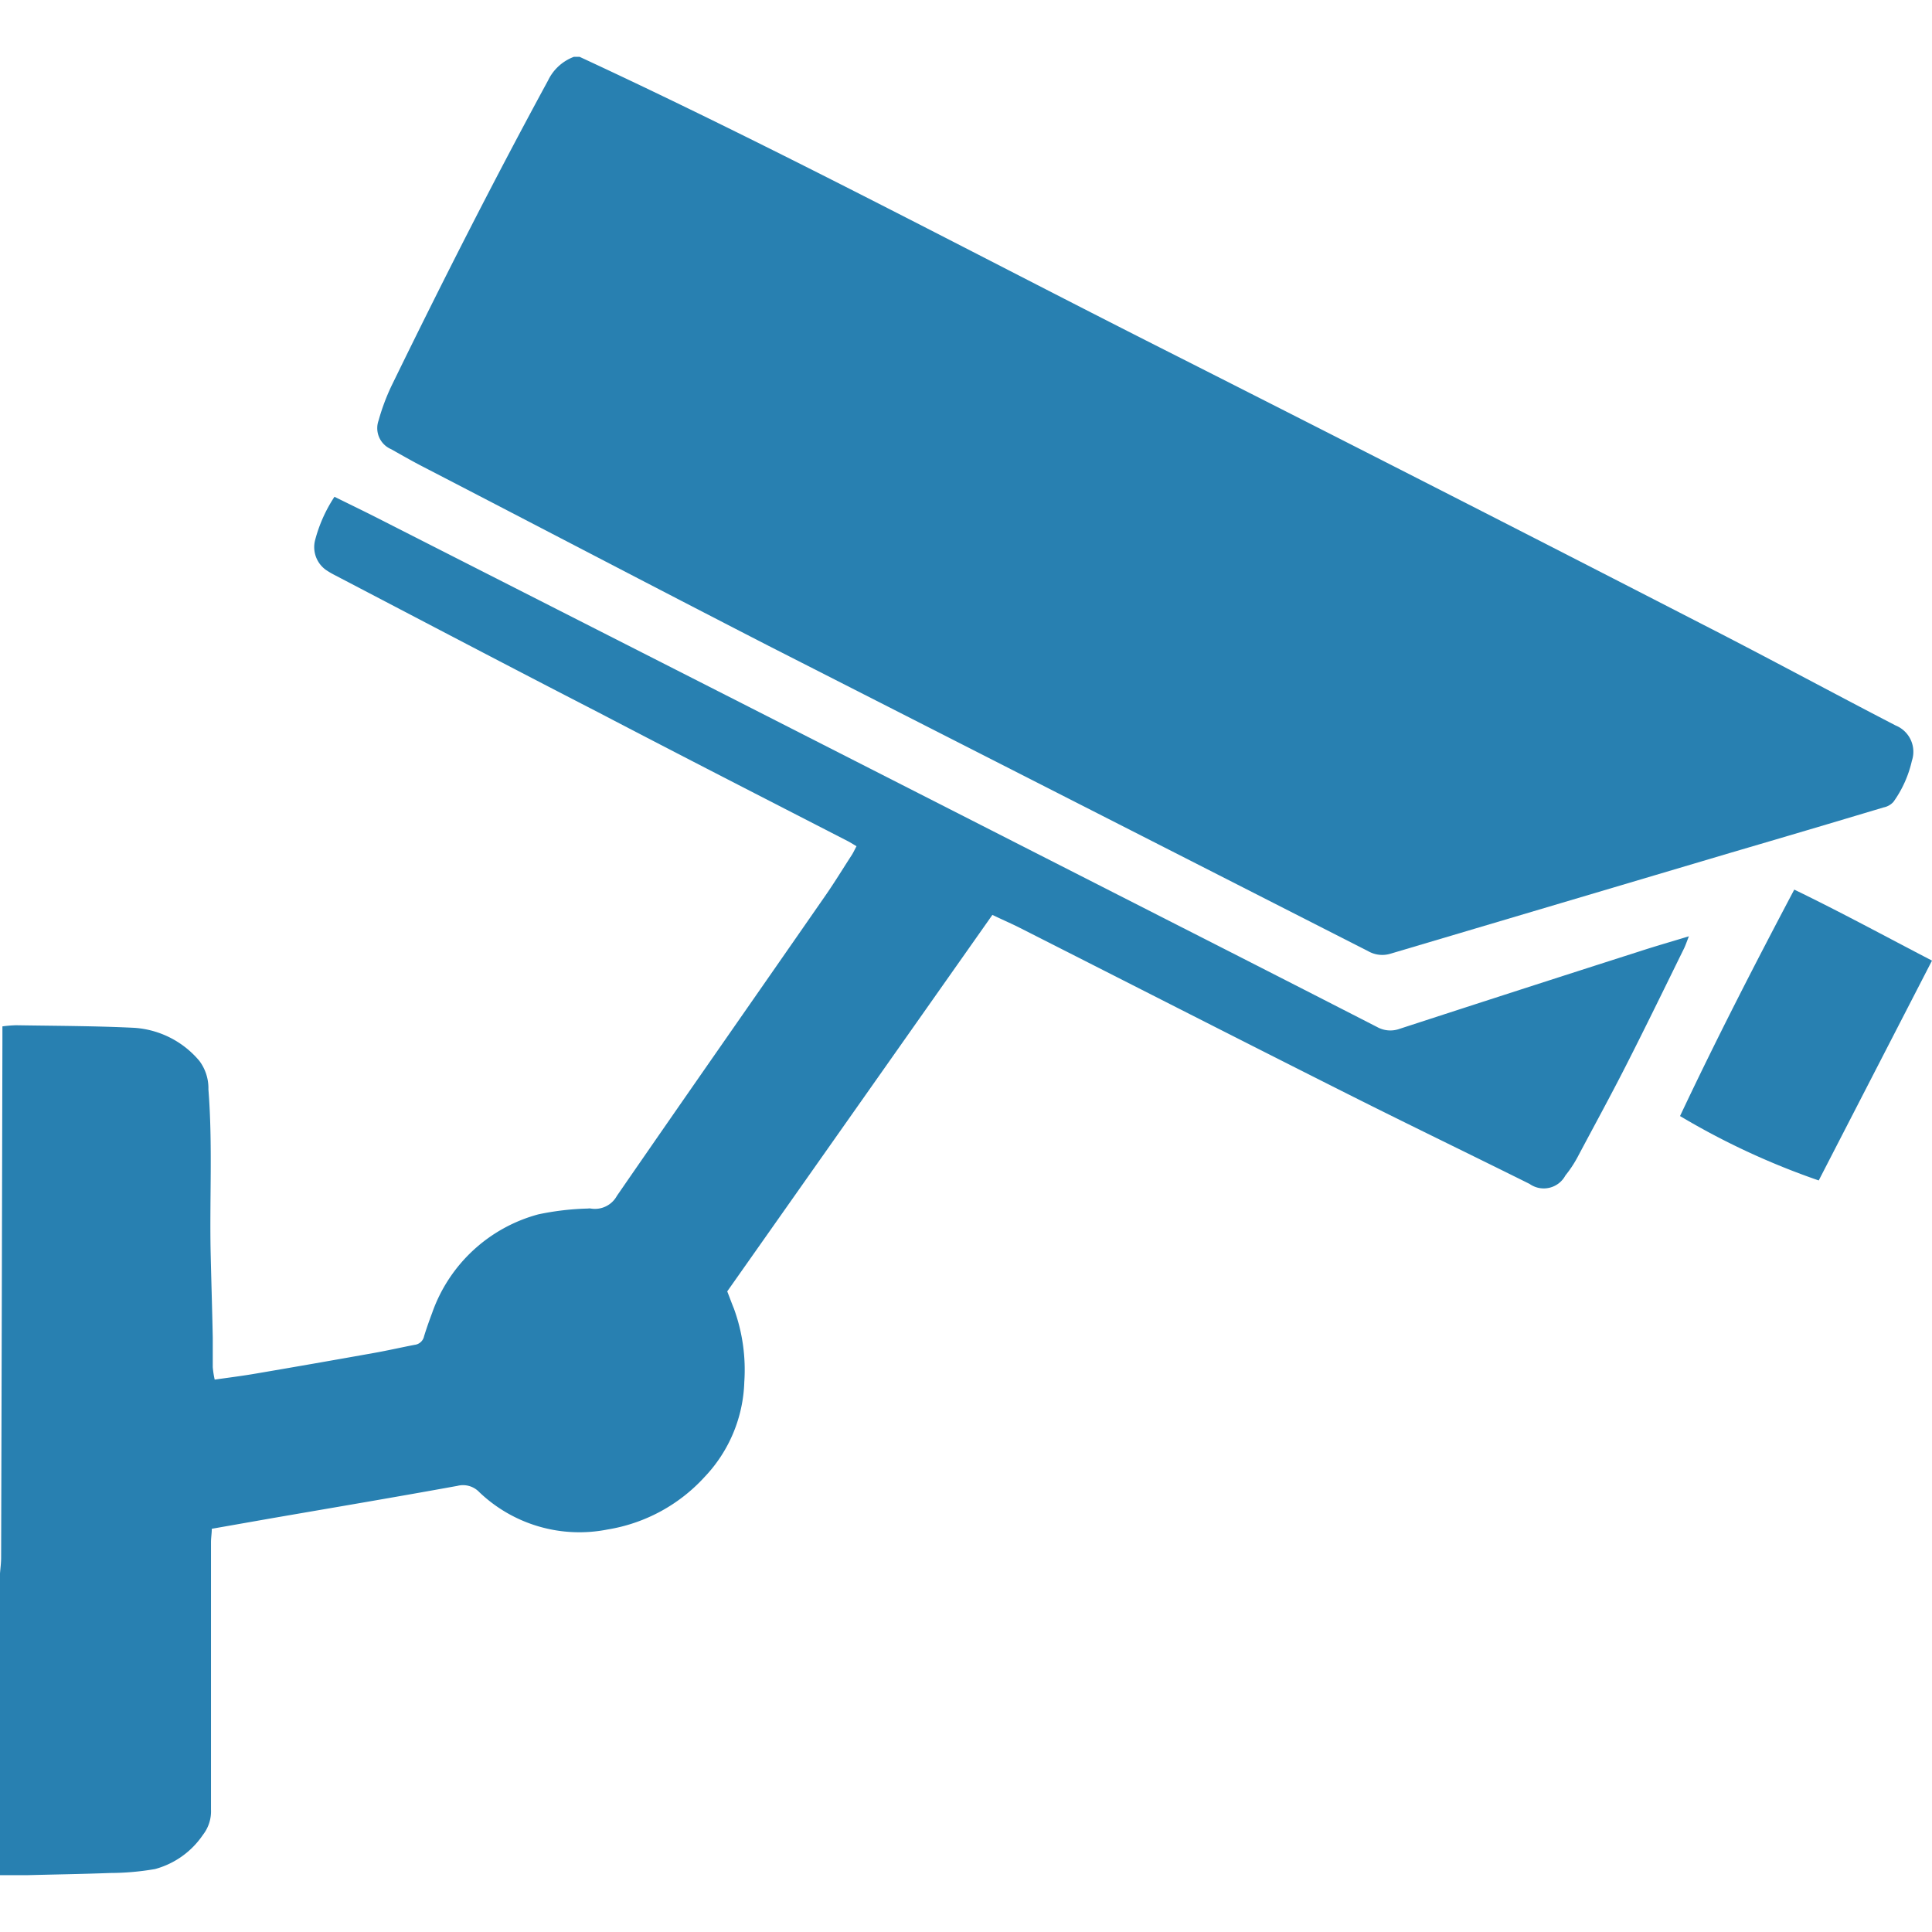 <svg id="Слой_1" data-name="Слой 1" xmlns="http://www.w3.org/2000/svg" viewBox="0 0 24 24"><defs><style>.cls-1{fill:#2880b1;}</style></defs><title>746-</title><path class="cls-1" d="M7.2.706c2.456,1.139,4.843,2.415,7.258,3.636q3.36,1.7,6.709,3.423c.8.409,1.587.836,2.383,1.248a.352.352,0,0,1,.2.438,1.406,1.406,0,0,1-.229.51.22.22,0,0,1-.122.069q-.947.284-1.9.563-2.112.627-4.225,1.254A.351.351,0,0,1,17,11.818q-3.73-1.9-7.462-3.8C8.108,7.283,6.685,6.538,5.259,5.8c-.134-.069-.265-.144-.4-.22a.284.284,0,0,1-.156-.357,2.652,2.652,0,0,1,.162-.433C5.488,3.512,6.13,2.247,6.808,1A.581.581,0,0,1,7.129.706Z"/><path class="cls-1" d="M0,19.546c.005-.065.014-.13.014-.2q.009-3.215.016-6.43V12.75A1.583,1.583,0,0,1,.2,12.736c.489.008.98.008,1.469.032a1.155,1.155,0,0,1,.807.41.566.566,0,0,1,.113.355c.054.68.013,1.362.028,2.042.008.347.019.694.026,1.041,0,.122,0,.244,0,.366a1.108,1.108,0,0,0,.024.156c.183-.026.351-.047.518-.076q.734-.125,1.466-.256c.168-.03.334-.068.5-.1a.135.135,0,0,0,.117-.107c.031-.1.064-.193.1-.289a1.928,1.928,0,0,1,1.32-1.225,3.378,3.378,0,0,1,.615-.072.115.115,0,0,1,.037,0,.311.311,0,0,0,.323-.157c.859-1.246,1.727-2.486,2.59-3.73.114-.164.218-.335.325-.5.022-.033.038-.07.062-.114-.041-.024-.075-.046-.11-.064-1.033-.531-2.067-1.06-3.1-1.6C6.341,8.288,5.251,7.715,4.16,7.145a1.021,1.021,0,0,1-.115-.068.348.348,0,0,1-.131-.366,1.809,1.809,0,0,1,.241-.54c.173.086.342.167.508.251L9.307,8.783l5.383,2.741q1.209.615,2.417,1.234a.338.338,0,0,0,.278.023q1.491-.486,2.986-.964c.193-.063.389-.119.609-.186-.024.06-.037.1-.057.144-.241.49-.48.982-.728,1.469-.194.381-.4.757-.6,1.134a1.453,1.453,0,0,1-.149.224.305.305,0,0,1-.445.105c-.778-.387-1.56-.764-2.335-1.155-1.344-.676-2.683-1.36-4.025-2.04-.1-.049-.2-.092-.313-.147L9.034,16.042c.028.071.054.143.083.214a2.222,2.222,0,0,1,.129.911,1.79,1.79,0,0,1-.493,1.18A2.083,2.083,0,0,1,7.547,19a1.8,1.8,0,0,1-1.593-.464.279.279,0,0,0-.272-.078c-.764.139-1.529.268-2.294.4l-.757.133c0,.057-.01.112-.01.167q0,1.66,0,3.32a.475.475,0,0,1-.1.315,1.049,1.049,0,0,1-.595.425,3.333,3.333,0,0,1-.557.049c-.342.013-.684.018-1.026.027H0Z"/><path class="cls-1" d="M22.289,11.051c.581.281,1.133.582,1.711.882l-1.407,2.731a9.262,9.262,0,0,1-1.723-.8C21.315,12.92,21.792,11.991,22.289,11.051Z"/></svg>